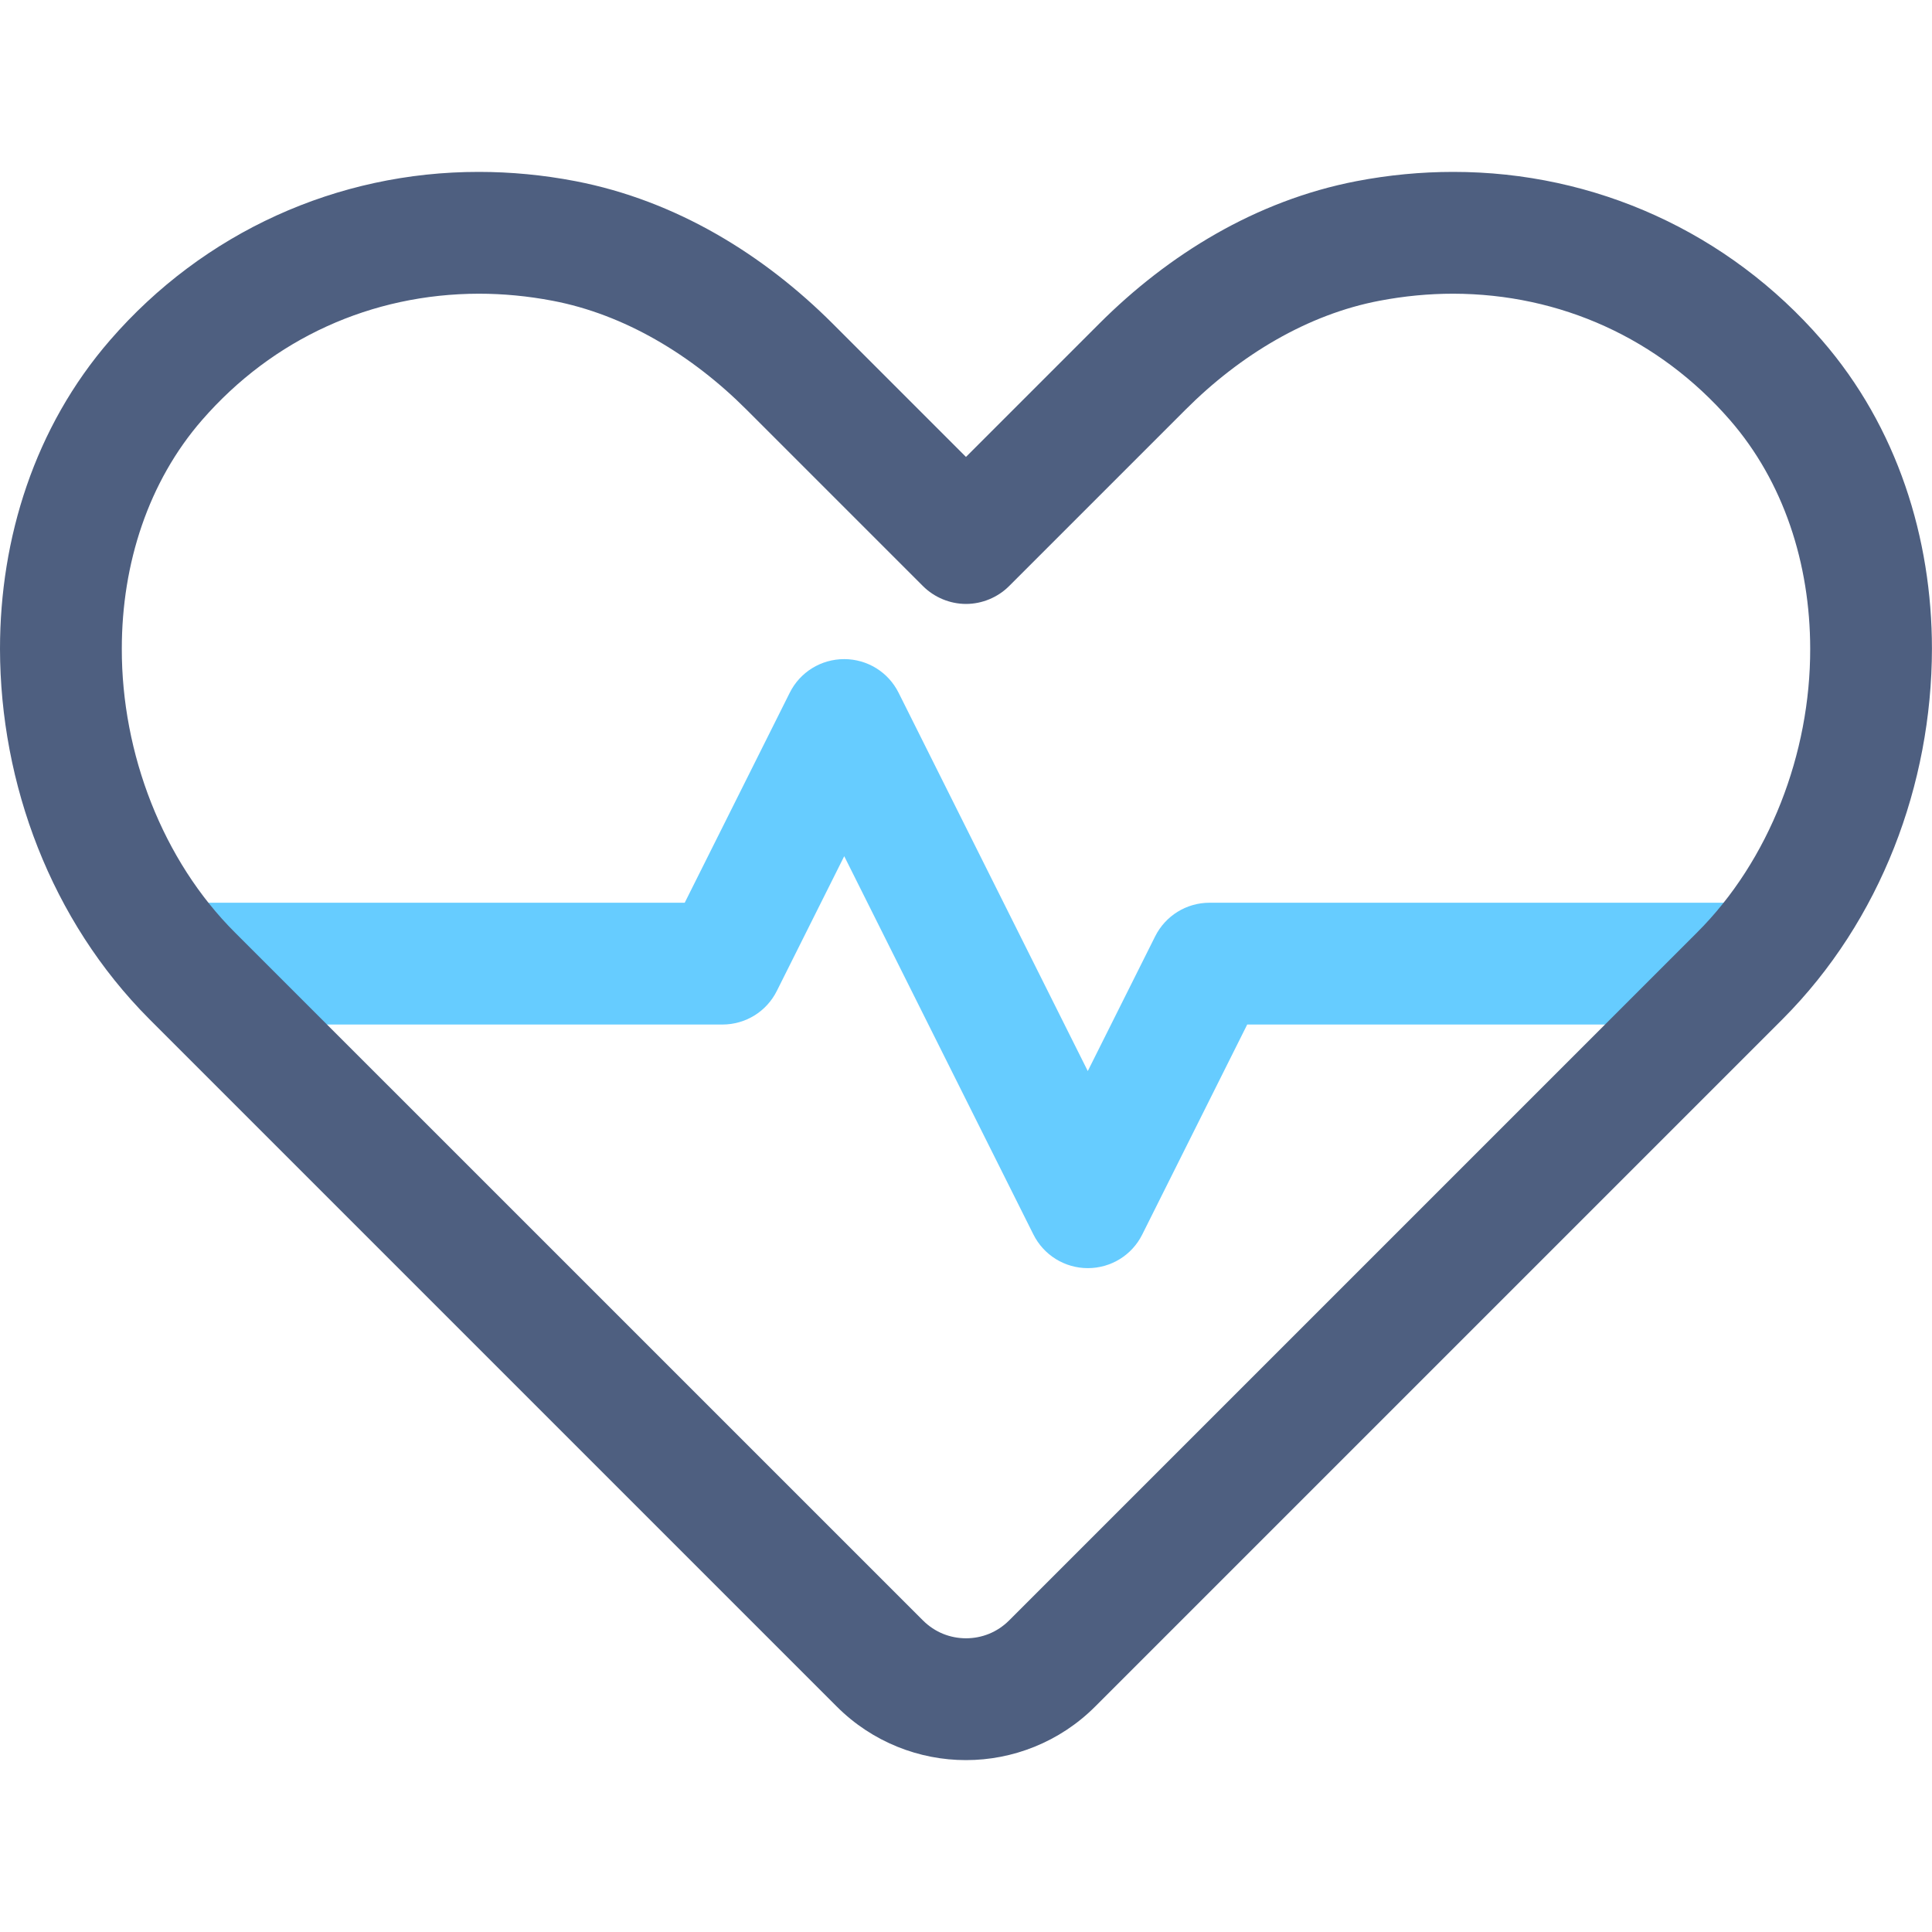 <?xml version="1.0" encoding="iso-8859-1"?>
<svg height="800px" width="800px" version="1.1" xmlns="http://www.w3.org/2000/svg" xmlns:xlink="http://www.w3.org/1999/xlink" 
	 viewBox="0 0 31.723 26.078" xml:space="preserve">
<g id="Layer_2">
	<path style="fill:#66CCFF;" d="M18.967,12.553l-1.106,2.211l-3.106-6.211C14.586,8.213,14.241,8,13.861,8
		c-0.379,0-0.725,0.213-0.894,0.553L11.243,12H2.862v2h9c0.38,0,0.725-0.213,0.894-0.553l1.106-2.211l3.106,6.211
		c0.17,0.34,0.515,0.553,0.894,0.553c0.38,0,0.725-0.213,0.894-0.553L20.479,14h8.382v-2l-9,0
		C19.482,12,19.137,12.213,18.967,12.553z"/>
	<path style="fill:#4E5F80;" d="M13.74,25.199c0.583,0.584,1.357,0.88,2.121,0.879c0.764,0.001,1.538-0.295,2.121-0.879
		l11.292-11.292c1.61-1.616,2.445-3.856,2.448-6.077c0-1.811-0.566-3.638-1.808-5.068C28.381,0.992,26.187-0.002,23.861,0
		c-0.525,0-1.056,0.05-1.588,0.152c-1.655,0.319-3.093,1.209-4.224,2.34L15.861,4.68l-2.188-2.188
		c-1.132-1.131-2.569-2.021-4.224-2.34C8.918,0.05,8.387,0,7.862,0C5.536-0.002,3.342,0.992,1.808,2.762C0.566,4.193,0,6.02,0,7.83
		c0.003,2.22,0.838,4.46,2.448,6.077L13.74,25.199z M3.318,4.074C4.484,2.735,6.101,2.003,7.862,2c0.398,0,0.803,0.038,1.212,0.116
		C10.247,2.339,11.355,3,12.26,3.906l2.895,2.895c0.186,0.186,0.444,0.293,0.707,0.293s0.521-0.107,0.707-0.293l2.895-2.895
		c0.905-0.906,2.013-1.567,3.186-1.79C23.059,2.038,23.464,2,23.861,2c1.76,0.003,3.378,0.735,4.544,2.074l0.755-0.656l-0.755,0.656
		c0.88,1.012,1.317,2.355,1.318,3.757c0.003,1.716-0.669,3.475-1.862,4.662L16.569,23.785c-0.198,0.197-0.448,0.292-0.707,0.293
		c-0.259-0.001-0.509-0.096-0.707-0.293L3.862,12.493C2.669,11.306,1.997,9.546,2,7.83C2,6.429,2.438,5.085,3.318,4.074z"/>
</g>
<g id="Layer_1">
</g>
</svg>